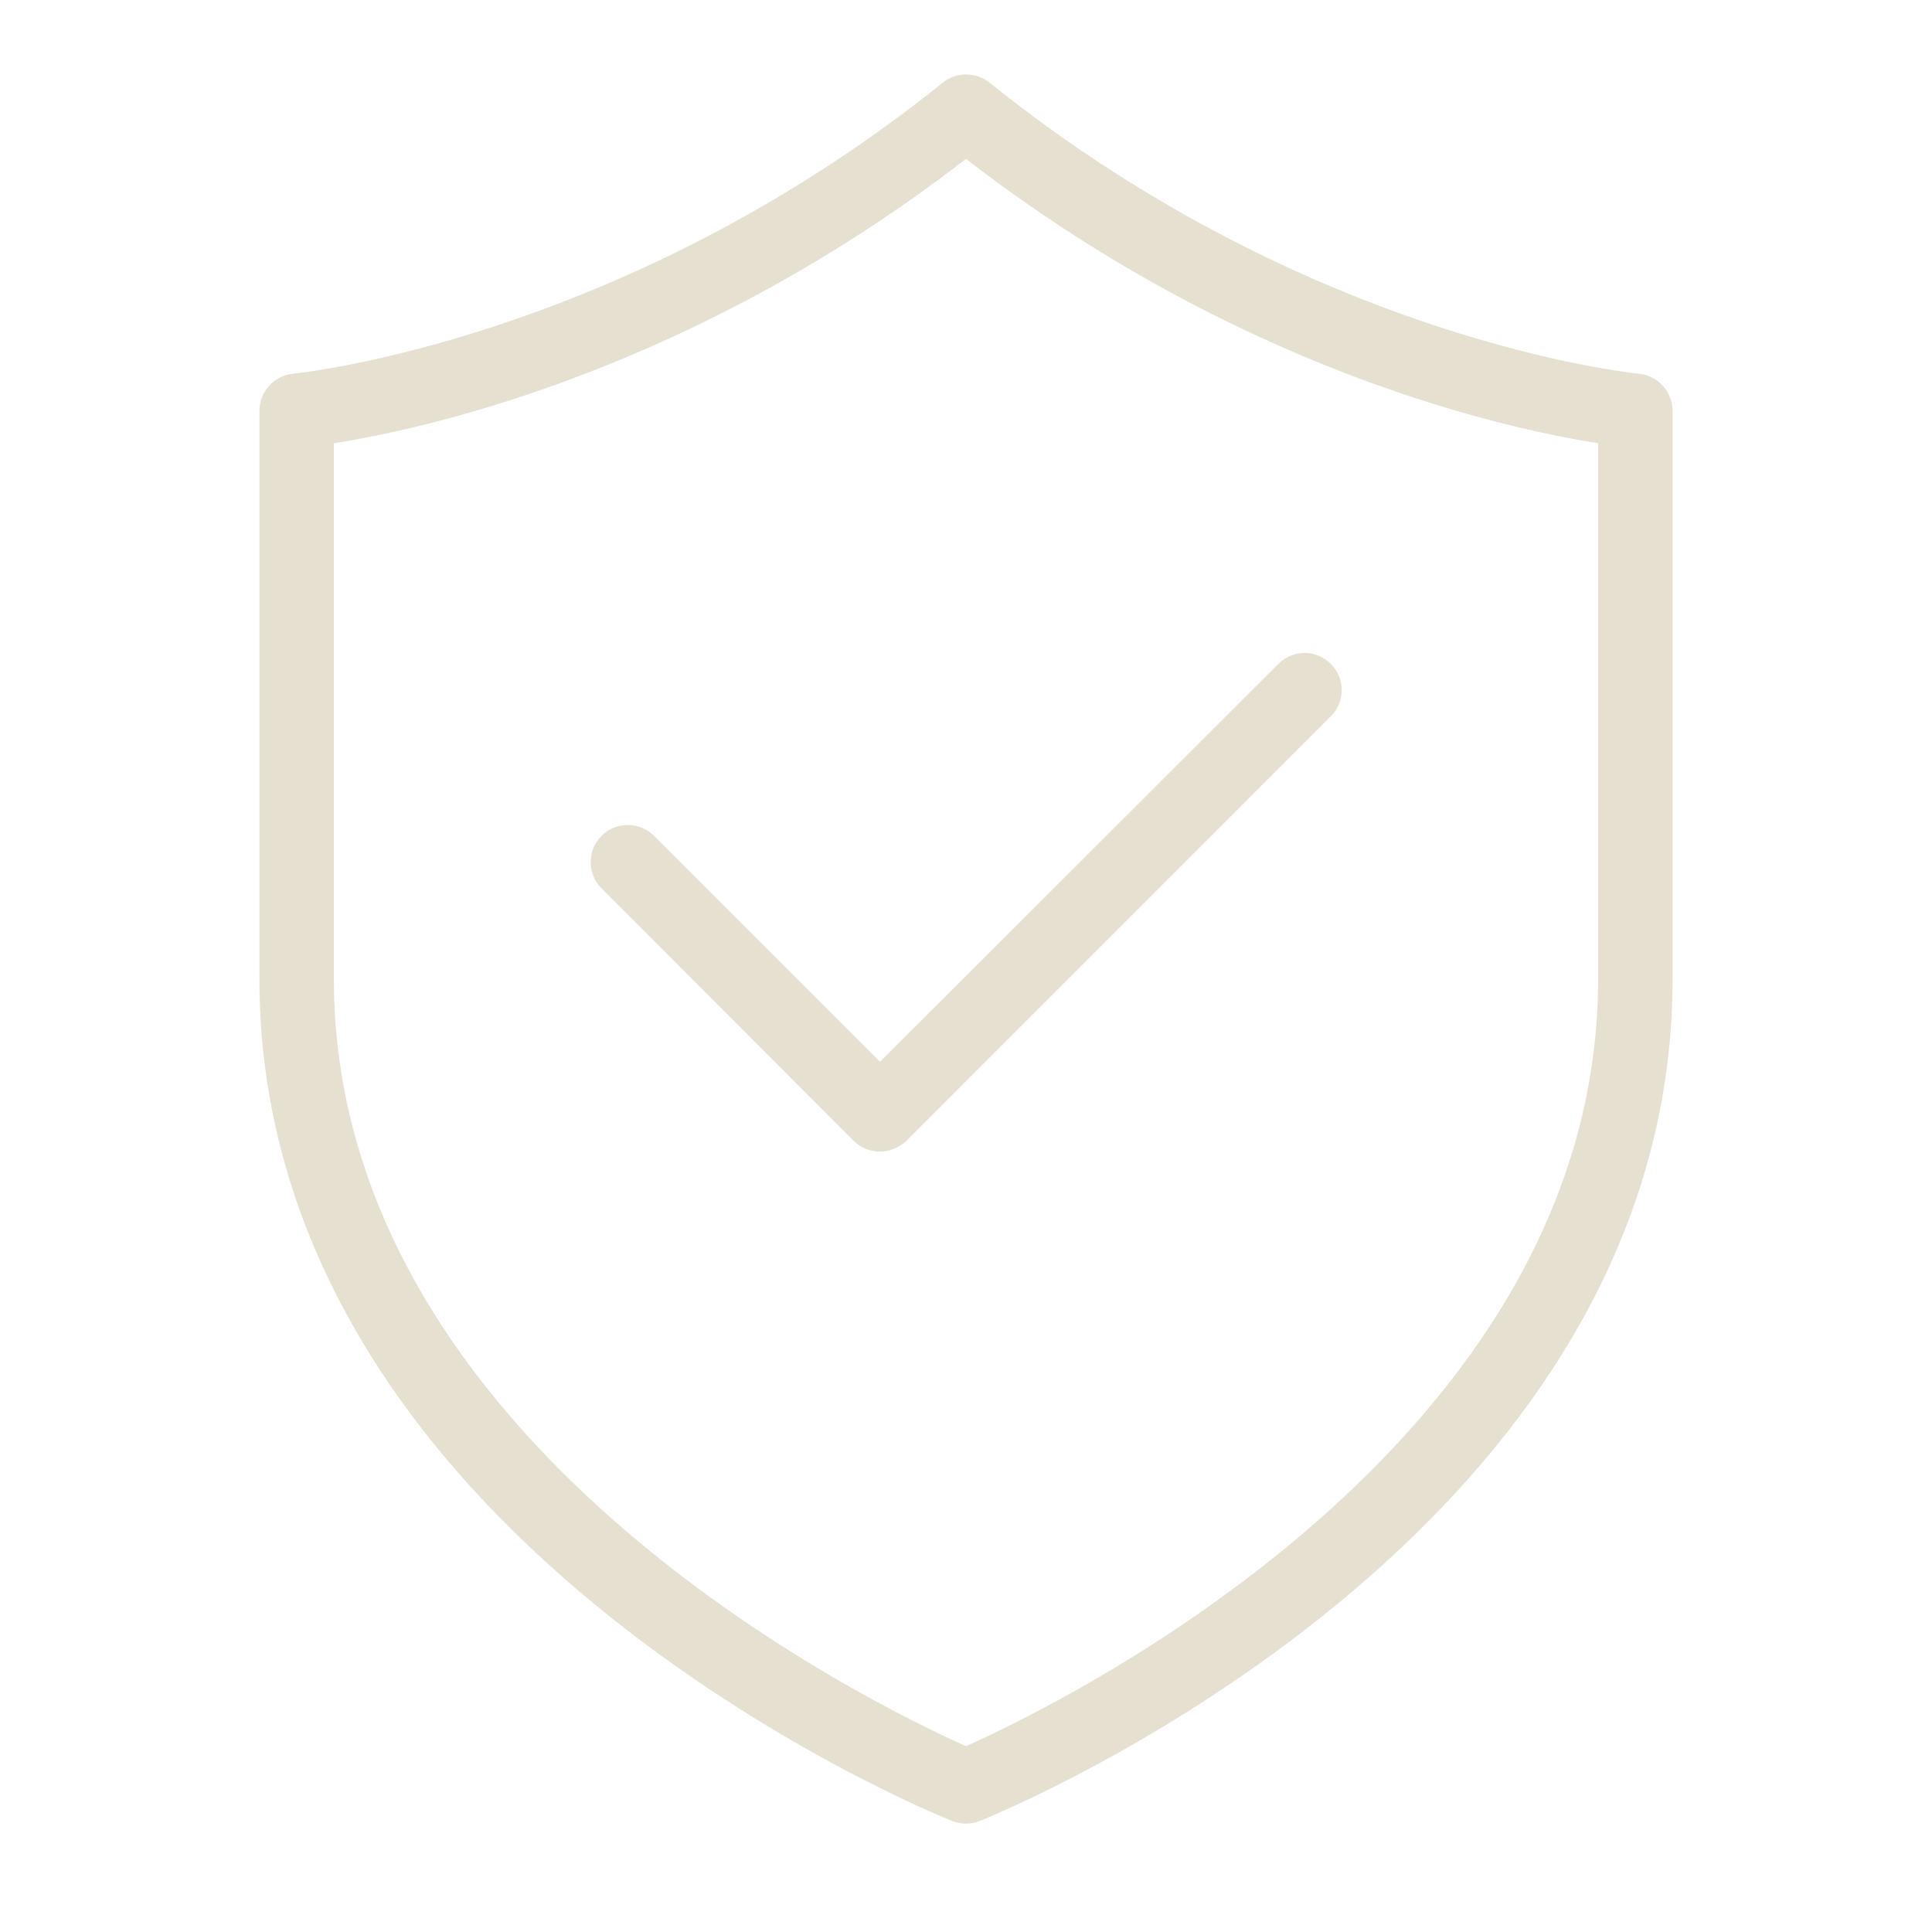 <svg width="22" height="22" viewBox="0 0 22 22" fill="none" xmlns="http://www.w3.org/2000/svg">
<path d="M2.954 4.679V11.148C2.954 17.493 10.521 20.609 10.843 20.736C10.894 20.757 10.949 20.766 11 20.766C11.051 20.766 11.106 20.757 11.157 20.736C11.479 20.605 19.046 17.489 19.046 11.148V4.679C19.046 4.458 18.876 4.276 18.66 4.255C18.622 4.251 14.934 3.89 11.267 0.94C11.11 0.817 10.89 0.817 10.737 0.94C7.079 3.882 3.378 4.251 3.34 4.255C3.124 4.276 2.954 4.458 2.954 4.679ZM3.802 5.047C4.857 4.882 7.888 4.217 11 1.809C14.111 4.217 17.142 4.882 18.198 5.047V11.148C18.198 16.438 12.072 19.405 11 19.884C9.927 19.405 3.802 16.442 3.802 11.148V5.047Z" fill="#E6E0D1"/>
<path d="M9.72 12.99C9.805 13.075 9.911 13.113 10.021 13.113C10.131 13.113 10.237 13.07 10.322 12.99L15.154 8.157C15.32 7.992 15.32 7.725 15.154 7.56C14.989 7.394 14.722 7.394 14.557 7.56L10.021 12.091L7.448 9.518C7.282 9.353 7.015 9.353 6.85 9.518C6.685 9.683 6.685 9.95 6.85 10.116L9.72 12.99Z" fill="#E6E0D1"/>
</svg>
